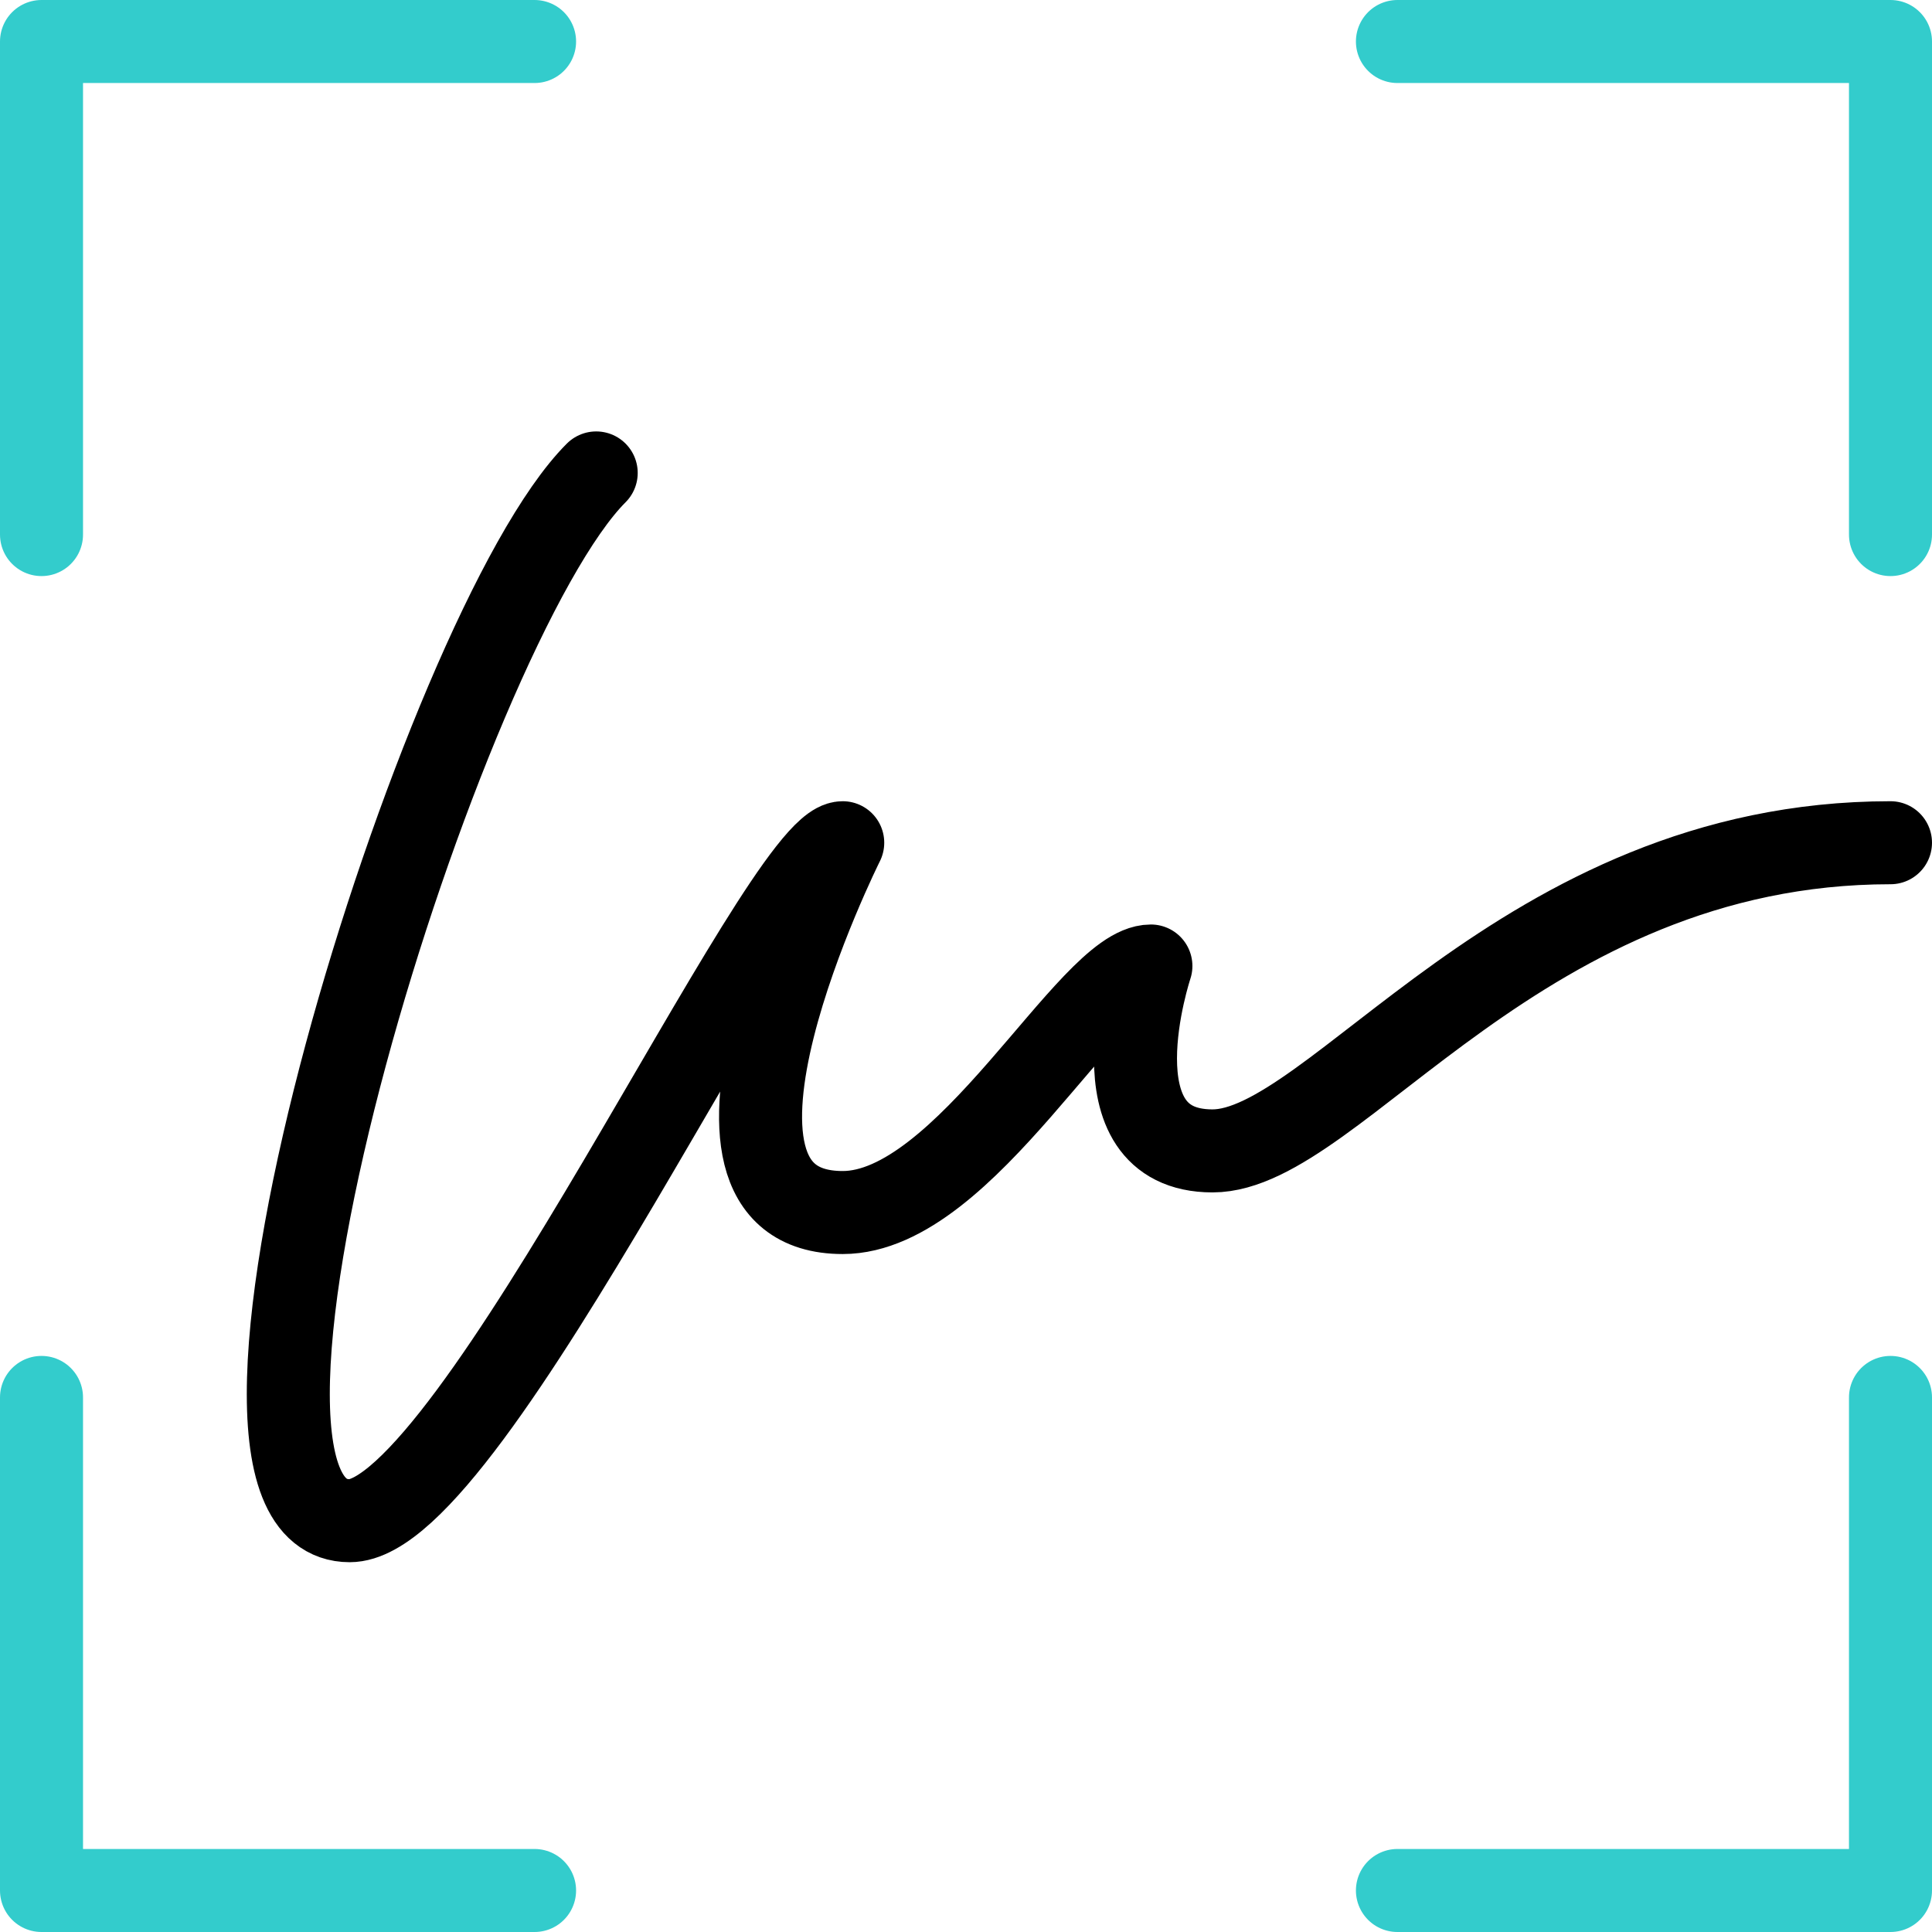 <?xml version="1.0" encoding="UTF-8"?> <svg xmlns="http://www.w3.org/2000/svg" width="512" height="512" viewBox="0 0 512 512" fill="none"><g clip-path="url(#clip0_1336_104)"><path d="M141.667 11H11V141.667M141.667 501H11V370.333M370.333 11H501V141.667M370.333 501H501V370.333" stroke="#33CCCC" stroke-width="22" stroke-miterlimit="10" stroke-linecap="round" stroke-linejoin="round"></path><path d="M157.999 125.333C117.166 166.167 43.666 403 92.666 403C125.332 403 206.999 223.333 223.332 223.333C223.332 223.333 174.332 321.333 223.332 321.333C255.999 321.333 288.666 256 304.999 256C304.999 256 288.666 305 321.332 305C353.998 305 402.999 223.333 500.999 223.333" stroke="black" stroke-width="22" stroke-miterlimit="10" stroke-linecap="round" stroke-linejoin="round"></path></g><defs><clipPath id="clip0_1336_104"><rect width="512" height="512" fill="white"></rect></clipPath></defs></svg> 